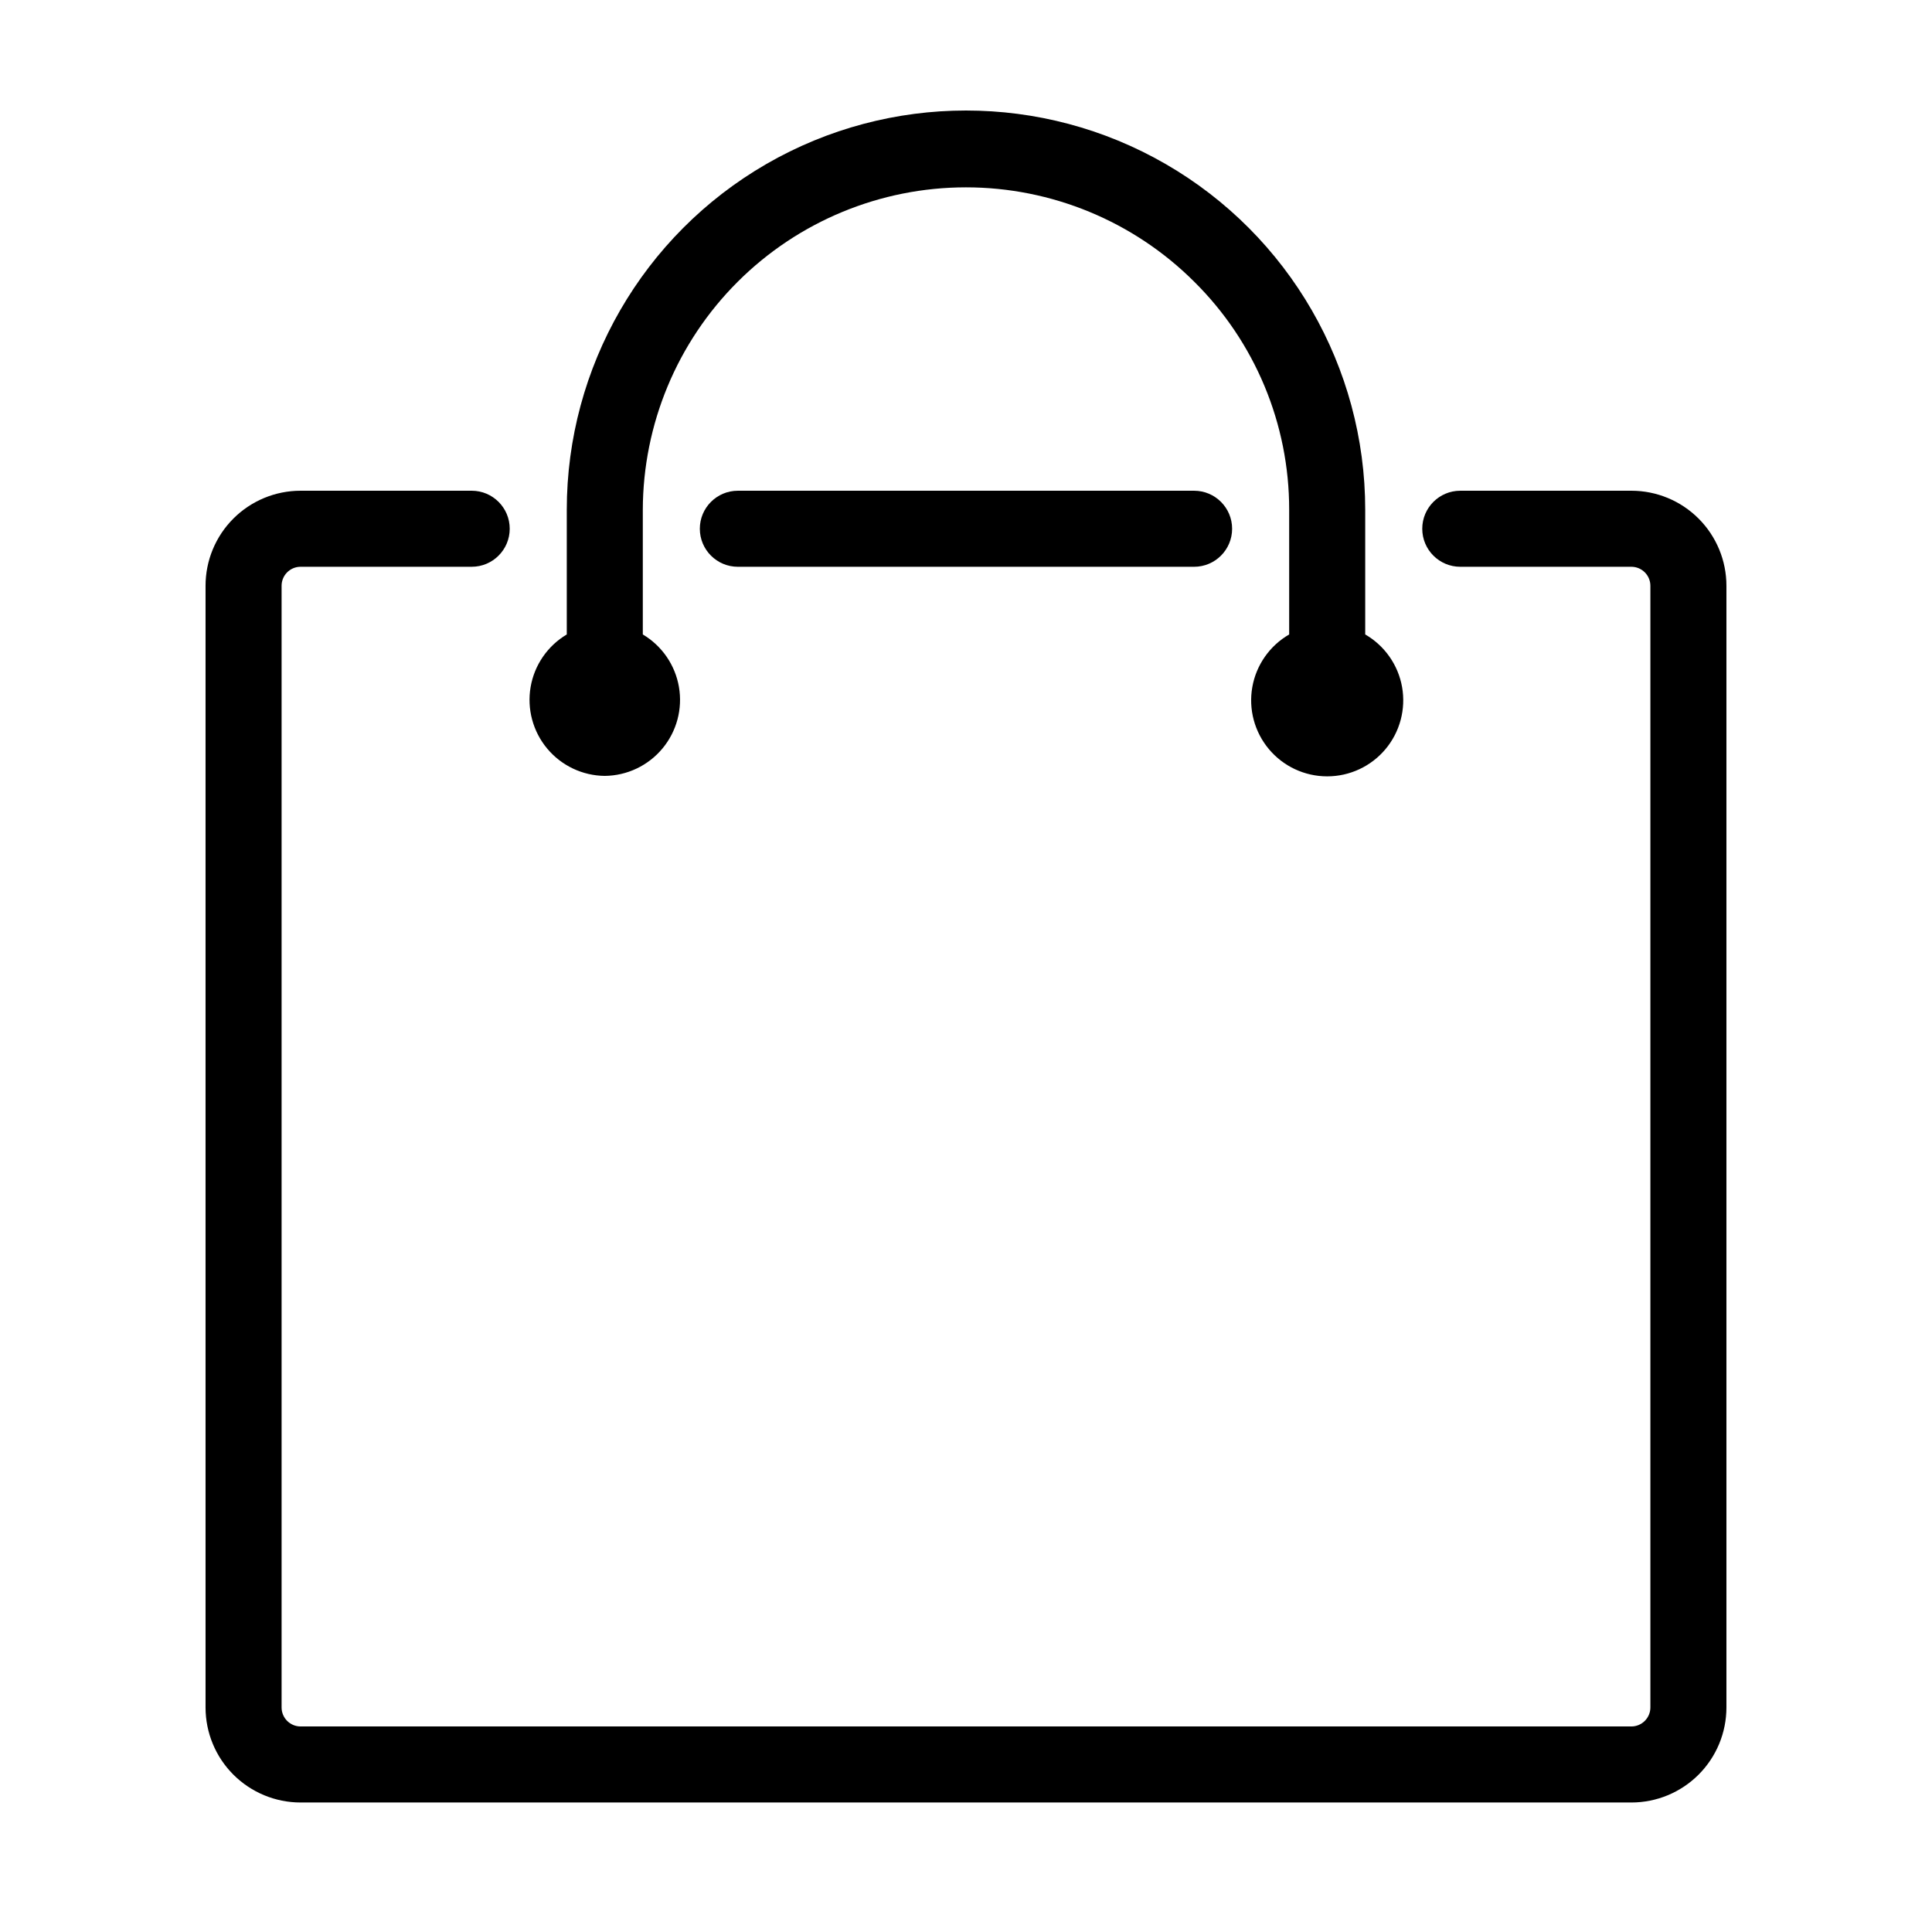 <?xml version="1.0" encoding="UTF-8"?>
<!-- Uploaded to: ICON Repo, www.svgrepo.com, Generator: ICON Repo Mixer Tools -->
<svg fill="#000000" width="800px" height="800px" version="1.1" viewBox="144 144 512 512" xmlns="http://www.w3.org/2000/svg">
 <g>
  <path d="m339.54 274.05c-5.566 0-10.078 4.512-10.078 10.074 0 5.566 4.512 10.078 10.078 10.078h120.91c5.562 0 10.074-4.512 10.074-10.078 0-5.562-4.512-10.074-10.074-10.074z"/>
  <path d="m576.33 274.05h-45.344c-5.562 0-10.074 4.512-10.074 10.074 0 5.566 4.512 10.078 10.074 10.078h45.344c1.336 0 2.617 0.531 3.562 1.477 0.945 0.941 1.477 2.227 1.477 3.562v297.25c0 1.336-0.531 2.617-1.477 3.562-0.945 0.945-2.227 1.477-3.562 1.477h-352.67c-2.781 0-5.035-2.258-5.035-5.039v-297.25c0-2.785 2.254-5.039 5.035-5.039h45.344c5.566 0 10.078-4.512 10.078-10.078 0-5.562-4.512-10.074-10.078-10.074h-45.344c-6.68 0-13.086 2.652-17.812 7.379-4.723 4.723-7.375 11.129-7.375 17.812v297.25c0 6.68 2.652 13.09 7.375 17.812 4.727 4.723 11.133 7.379 17.812 7.379h352.67c6.68 0 13.09-2.656 17.812-7.379 4.723-4.723 7.379-11.133 7.379-17.812v-297.25c0-6.684-2.656-13.09-7.379-17.812-4.723-4.727-11.133-7.379-17.812-7.379z"/>
  <path d="m304.27 349.62c5.906-0.059 11.488-2.707 15.27-7.242 3.785-4.535 5.387-10.5 4.387-16.32-1-5.82-4.5-10.906-9.578-13.922v-33.047c0.055-22.676 9.098-44.402 25.148-60.418s37.797-25.016 60.469-25.023c22.676-0.008 44.426 8.977 60.488 24.984 16.145 15.969 25.219 37.746 25.188 60.457v33.051-0.004c-5.156 2.981-8.734 8.09-9.77 13.953-1.035 5.867 0.582 11.891 4.41 16.453 3.828 4.566 9.48 7.199 15.438 7.199 5.957 0 11.609-2.633 15.438-7.199 3.828-4.562 5.441-10.586 4.41-16.453-1.035-5.863-4.613-10.973-9.773-13.953v-33.047c0-37.801-20.164-72.727-52.898-91.629-32.734-18.898-73.066-18.898-105.8 0-32.734 18.902-52.898 53.828-52.898 91.629v33.051-0.004c-5.078 3.016-8.582 8.102-9.582 13.922-0.996 5.82 0.605 11.785 4.387 16.32 3.785 4.535 9.367 7.184 15.27 7.242z"/>
 </g>
</svg>